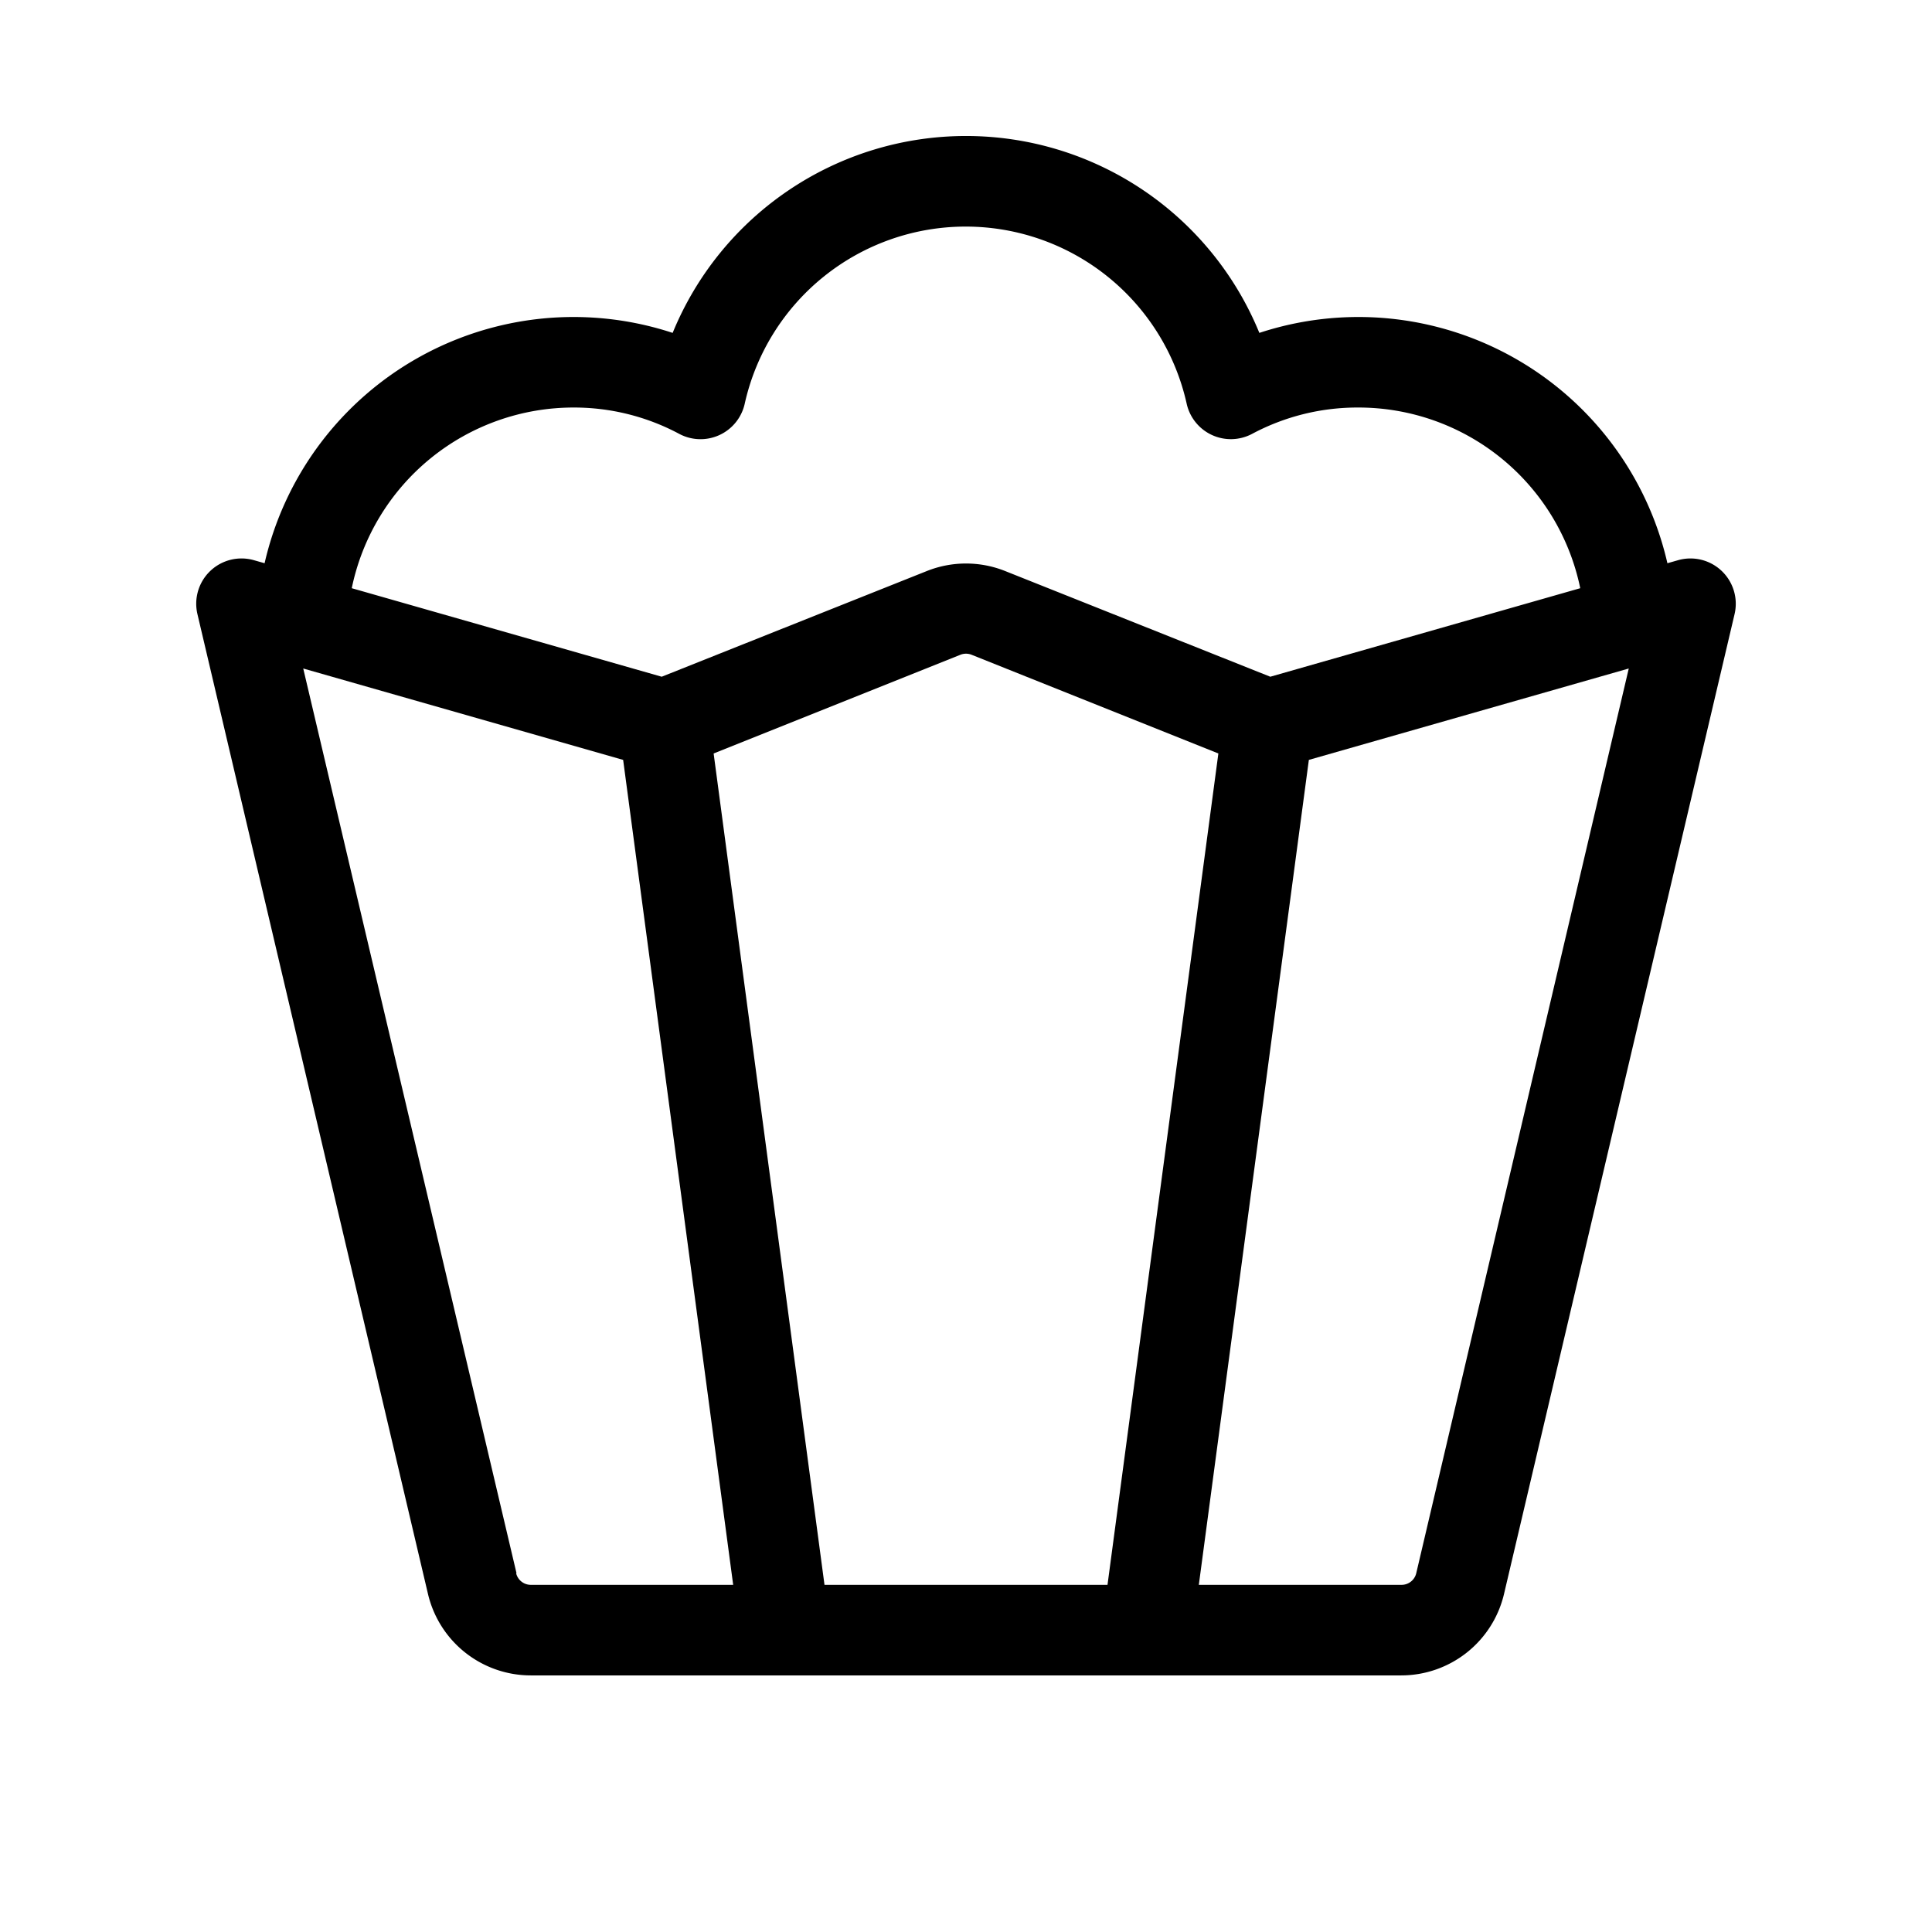 <svg xmlns="http://www.w3.org/2000/svg" viewBox="0 0 256 256" fill="currentColor"><path d="M228.14,75.66a6,6,0,0,0-5.79-1.43l-1.41.4a42,42,0,0,0-54.07-30.52,42,42,0,0,0-77.74,0A42,42,0,0,0,35.06,74.63l-1.41-.4a6,6,0,0,0-7.49,7.14L56.71,211.21A14,14,0,0,0,70.34,222H185.66a14,14,0,0,0,13.63-10.79L229.84,81.37A6,6,0,0,0,228.14,75.66ZM76,54a29.54,29.54,0,0,1,14,3.49,6,6,0,0,0,8.68-4,30,30,0,0,1,58.56,0,6,6,0,0,0,8.67,4A29.6,29.6,0,0,1,180,54a30,30,0,0,1,29.39,23.94L168.32,89.67l-35.12-14a14,14,0,0,0-10.4,0l-35.12,14L46.61,77.94A30,30,0,0,1,76,54Zm85.44,45.84L146.75,210h-37.5L94.56,99.84l32.7-13.08a2,2,0,0,1,1.48,0Zm-93,108.62L40.18,88.58l42.39,12.11L97.15,210H70.34A2,2,0,0,1,68.39,208.46Zm119.22,0a2,2,0,0,1-2,1.54H158.85l14.58-109.31,42.39-12.11Z"/></svg>